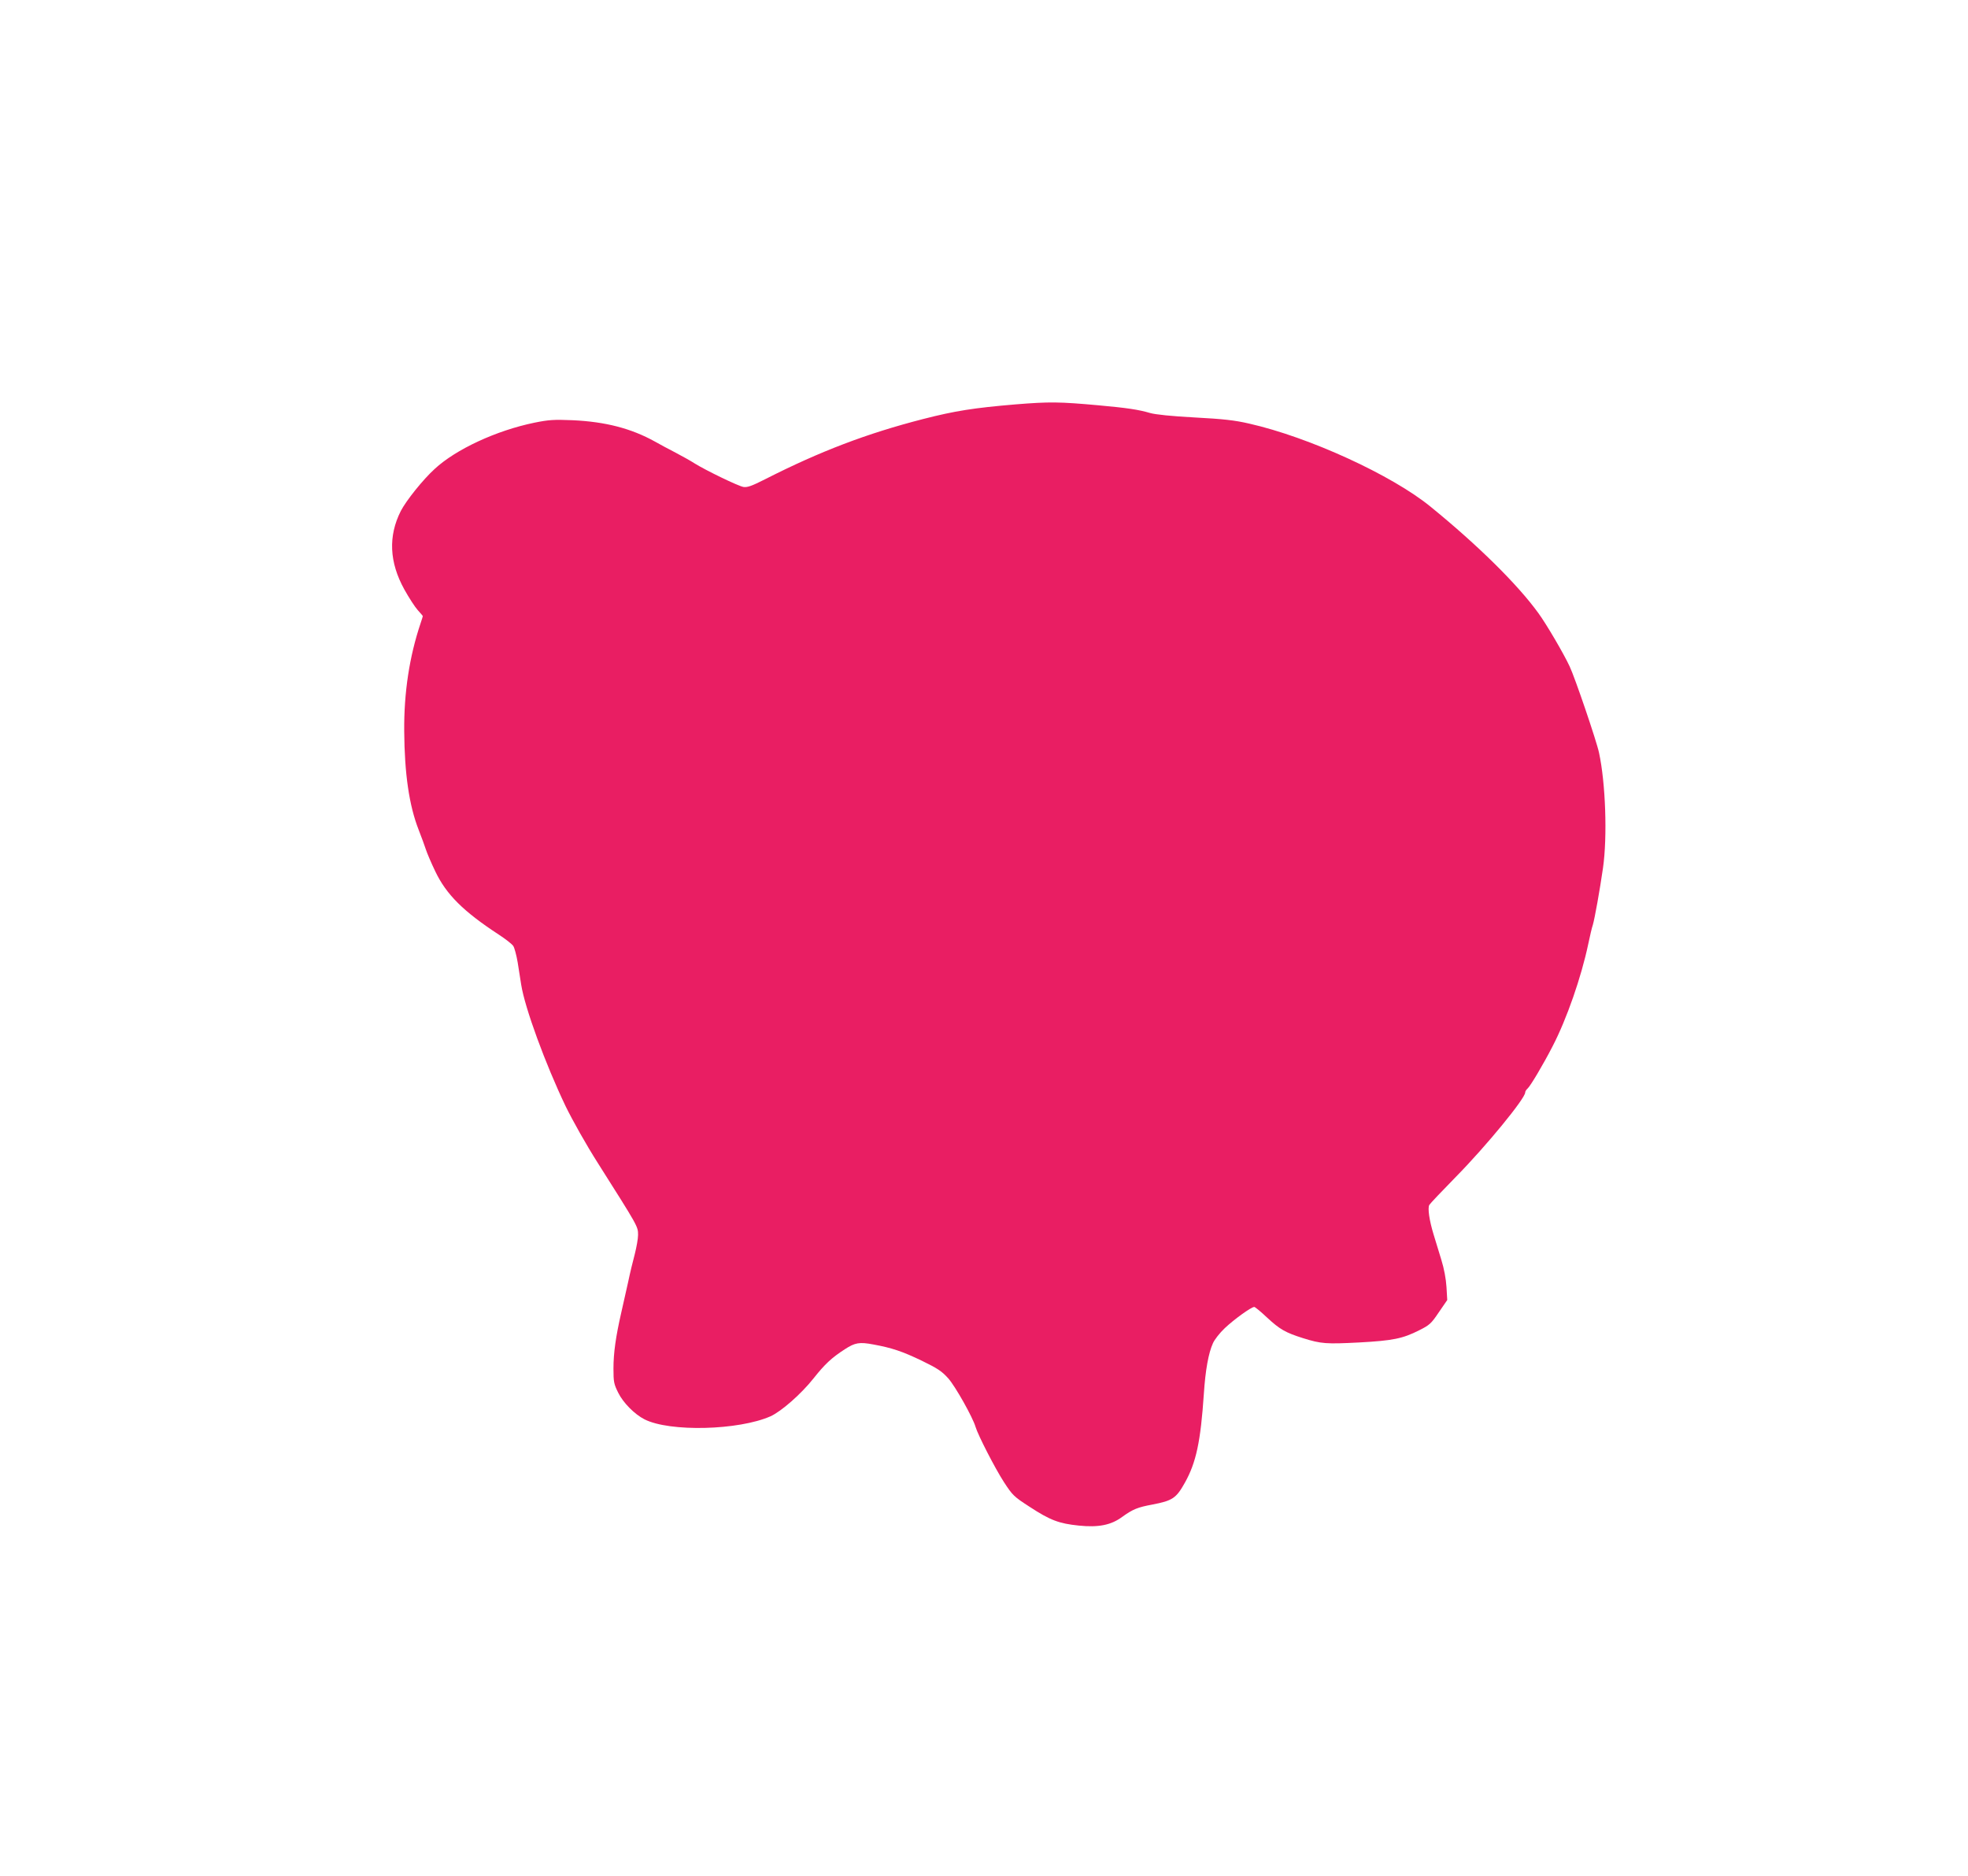 <?xml version="1.0" standalone="no"?>
<!DOCTYPE svg PUBLIC "-//W3C//DTD SVG 20010904//EN"
 "http://www.w3.org/TR/2001/REC-SVG-20010904/DTD/svg10.dtd">
<svg version="1.0" xmlns="http://www.w3.org/2000/svg"
 width="1280pt" height="1220pt" viewBox="0 0 1280 1220"
 preserveAspectRatio="xMidYMid meet">
<g transform="translate(0,1220) scale(0.1,-0.1)"
fill="#e91e63" stroke="none">
<path d="M6605 9570 c-272 -23 -393 -42 -600 -95 -366 -94 -669 -209 -1029
-392 -87 -44 -115 -54 -141 -50 -34 6 -243 107 -317 153 -23 15 -78 46 -122
69 -45 23 -106 56 -136 73 -155 86 -322 129 -535 139 -122 5 -155 3 -249 -16
-248 -51 -511 -173 -649 -301 -77 -70 -186 -207 -220 -273 -83 -164 -75 -334
23 -511 30 -54 69 -114 87 -134 18 -20 33 -37 33 -39 0 -1 -6 -22 -14 -45 -73
-217 -109 -451 -107 -703 2 -277 32 -484 94 -642 19 -49 40 -106 47 -128 7
-22 34 -86 61 -142 72 -151 183 -261 414 -412 43 -28 85 -61 93 -73 8 -11 21
-60 29 -107 7 -47 18 -113 23 -146 24 -151 157 -514 289 -790 45 -92 133 -249
210 -370 262 -414 261 -411 261 -467 0 -24 -10 -79 -21 -123 -12 -44 -32 -127
-44 -185 -13 -58 -33 -148 -45 -200 -35 -154 -50 -259 -50 -361 0 -87 3 -101
31 -157 32 -65 106 -140 171 -173 163 -83 612 -72 820 20 70 32 199 145 279
246 73 92 117 134 204 190 66 43 95 48 185 31 120 -22 187 -44 316 -106 102
-50 129 -67 172 -115 46 -52 159 -253 177 -315 16 -54 127 -270 184 -358 57
-88 66 -96 168 -162 133 -87 191 -109 320 -122 127 -13 209 3 281 56 71 51
101 63 198 81 130 25 154 41 210 141 74 132 103 268 124 580 10 153 30 264 59
328 10 23 44 67 77 98 59 56 172 138 192 138 5 0 43 -31 83 -69 83 -77 120
-98 234 -134 118 -37 151 -39 365 -28 220 12 283 25 390 79 68 34 79 44 128
117 l55 80 -5 85 c-3 51 -16 121 -33 175 -15 50 -38 124 -51 167 -28 92 -39
170 -28 191 5 9 83 91 174 184 196 199 450 509 450 548 0 7 7 18 15 25 18 15
103 158 163 275 92 177 187 451 232 665 11 52 24 109 30 125 12 41 45 224 66
370 29 203 17 553 -26 750 -15 73 -157 490 -191 561 -38 82 -151 275 -203 346
-135 187 -396 444 -702 693 -251 205 -790 452 -1179 540 -95 22 -168 30 -355
40 -151 8 -255 19 -290 29 -75 22 -148 33 -335 50 -255 23 -317 24 -540 6z"/>
</g>
</svg>
